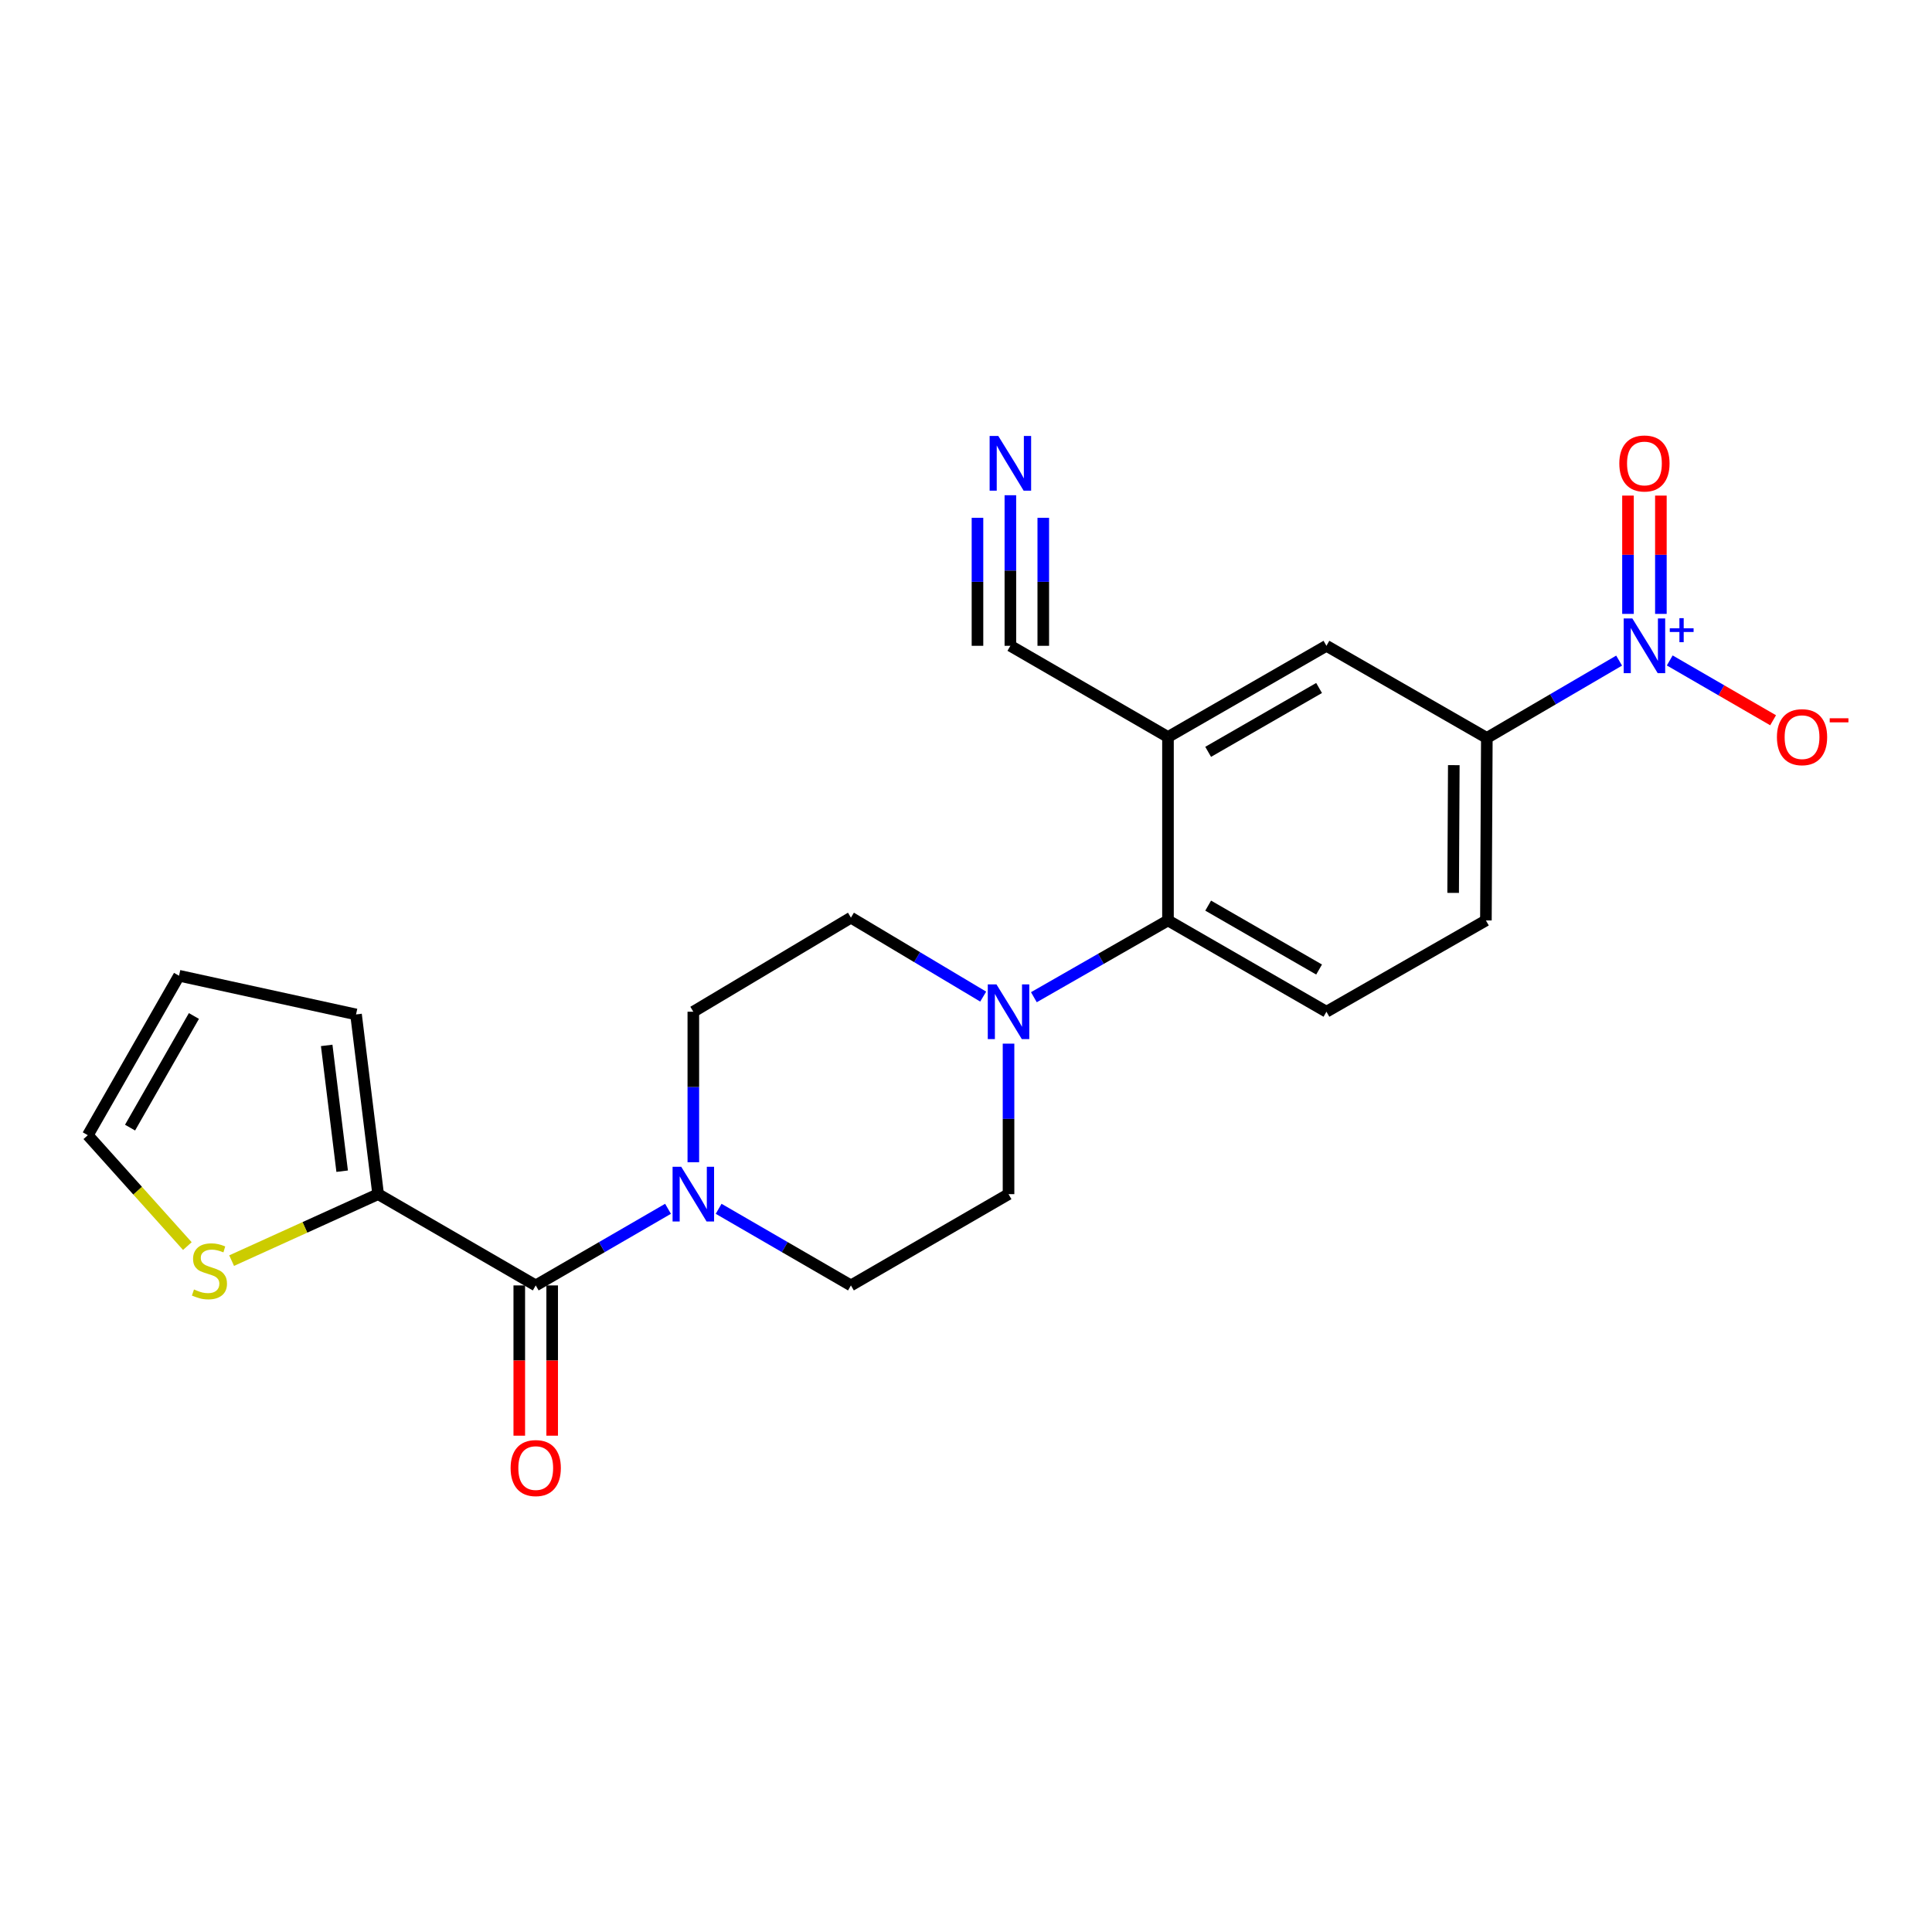 <?xml version='1.0' encoding='iso-8859-1'?>
<svg version='1.1' baseProfile='full'
              xmlns='http://www.w3.org/2000/svg'
                      xmlns:rdkit='http://www.rdkit.org/xml'
                      xmlns:xlink='http://www.w3.org/1999/xlink'
                  xml:space='preserve'
width='1000px' height='1000px' viewBox='0 0 1000 1000'>
<!-- END OF HEADER -->
<rect style='opacity:1.0;fill:#FFFFFF;stroke:none' width='1000' height='1000' x='0' y='0'> </rect>
<path class='bond-6' d='M 838.055,341.928 L 803.819,361.942' style='fill:none;fill-rule:evenodd;stroke:#0000FF;stroke-width:6px;stroke-linecap:butt;stroke-linejoin:miter;stroke-opacity:1' />
<path class='bond-6' d='M 803.819,361.942 L 769.584,381.956' style='fill:none;fill-rule:evenodd;stroke:#000000;stroke-width:6px;stroke-linecap:butt;stroke-linejoin:miter;stroke-opacity:1' />
<path class='bond-12' d='M 864.254,341.847 L 891.004,357.327' style='fill:none;fill-rule:evenodd;stroke:#0000FF;stroke-width:6px;stroke-linecap:butt;stroke-linejoin:miter;stroke-opacity:1' />
<path class='bond-12' d='M 891.004,357.327 L 917.754,372.806' style='fill:none;fill-rule:evenodd;stroke:#FF0000;stroke-width:6px;stroke-linecap:butt;stroke-linejoin:miter;stroke-opacity:1' />
<path class='bond-13' d='M 859.672,317.747 L 859.672,287.132' style='fill:none;fill-rule:evenodd;stroke:#0000FF;stroke-width:6px;stroke-linecap:butt;stroke-linejoin:miter;stroke-opacity:1' />
<path class='bond-13' d='M 859.672,287.132 L 859.672,256.518' style='fill:none;fill-rule:evenodd;stroke:#FF0000;stroke-width:6px;stroke-linecap:butt;stroke-linejoin:miter;stroke-opacity:1' />
<path class='bond-13' d='M 842.643,317.747 L 842.643,287.132' style='fill:none;fill-rule:evenodd;stroke:#0000FF;stroke-width:6px;stroke-linecap:butt;stroke-linejoin:miter;stroke-opacity:1' />
<path class='bond-13' d='M 842.643,287.132 L 842.643,256.518' style='fill:none;fill-rule:evenodd;stroke:#FF0000;stroke-width:6px;stroke-linecap:butt;stroke-linejoin:miter;stroke-opacity:1' />
<path class='bond-0' d='M 277.292,665.332 L 311.531,645.503' style='fill:none;fill-rule:evenodd;stroke:#000000;stroke-width:6px;stroke-linecap:butt;stroke-linejoin:miter;stroke-opacity:1' />
<path class='bond-0' d='M 311.531,645.503 L 345.769,625.674' style='fill:none;fill-rule:evenodd;stroke:#0000FF;stroke-width:6px;stroke-linecap:butt;stroke-linejoin:miter;stroke-opacity:1' />
<path class='bond-5' d='M 277.292,665.332 L 195.718,618.089' style='fill:none;fill-rule:evenodd;stroke:#000000;stroke-width:6px;stroke-linecap:butt;stroke-linejoin:miter;stroke-opacity:1' />
<path class='bond-18' d='M 268.778,665.332 L 268.778,704.221' style='fill:none;fill-rule:evenodd;stroke:#000000;stroke-width:6px;stroke-linecap:butt;stroke-linejoin:miter;stroke-opacity:1' />
<path class='bond-18' d='M 268.778,704.221 L 268.778,743.109' style='fill:none;fill-rule:evenodd;stroke:#FF0000;stroke-width:6px;stroke-linecap:butt;stroke-linejoin:miter;stroke-opacity:1' />
<path class='bond-18' d='M 285.806,665.332 L 285.806,704.221' style='fill:none;fill-rule:evenodd;stroke:#000000;stroke-width:6px;stroke-linecap:butt;stroke-linejoin:miter;stroke-opacity:1' />
<path class='bond-18' d='M 285.806,704.221 L 285.806,743.109' style='fill:none;fill-rule:evenodd;stroke:#FF0000;stroke-width:6px;stroke-linecap:butt;stroke-linejoin:miter;stroke-opacity:1' />
<path class='bond-1' d='M 604.543,381.474 L 686.562,334.268' style='fill:none;fill-rule:evenodd;stroke:#000000;stroke-width:6px;stroke-linecap:butt;stroke-linejoin:miter;stroke-opacity:1' />
<path class='bond-1' d='M 625.34,389.151 L 682.753,356.107' style='fill:none;fill-rule:evenodd;stroke:#000000;stroke-width:6px;stroke-linecap:butt;stroke-linejoin:miter;stroke-opacity:1' />
<path class='bond-7' d='M 604.543,381.474 L 522.969,334.268' style='fill:none;fill-rule:evenodd;stroke:#000000;stroke-width:6px;stroke-linecap:butt;stroke-linejoin:miter;stroke-opacity:1' />
<path class='bond-23' d='M 604.543,381.474 L 604.543,476.415' style='fill:none;fill-rule:evenodd;stroke:#000000;stroke-width:6px;stroke-linecap:butt;stroke-linejoin:miter;stroke-opacity:1' />
<path class='bond-2' d='M 371.963,625.674 L 406.201,645.503' style='fill:none;fill-rule:evenodd;stroke:#0000FF;stroke-width:6px;stroke-linecap:butt;stroke-linejoin:miter;stroke-opacity:1' />
<path class='bond-2' d='M 406.201,645.503 L 440.44,665.332' style='fill:none;fill-rule:evenodd;stroke:#000000;stroke-width:6px;stroke-linecap:butt;stroke-linejoin:miter;stroke-opacity:1' />
<path class='bond-24' d='M 358.866,601.568 L 358.866,562.618' style='fill:none;fill-rule:evenodd;stroke:#0000FF;stroke-width:6px;stroke-linecap:butt;stroke-linejoin:miter;stroke-opacity:1' />
<path class='bond-24' d='M 358.866,562.618 L 358.866,523.668' style='fill:none;fill-rule:evenodd;stroke:#000000;stroke-width:6px;stroke-linecap:butt;stroke-linejoin:miter;stroke-opacity:1' />
<path class='bond-3' d='M 535.132,516.157 L 569.838,496.286' style='fill:none;fill-rule:evenodd;stroke:#0000FF;stroke-width:6px;stroke-linecap:butt;stroke-linejoin:miter;stroke-opacity:1' />
<path class='bond-3' d='M 569.838,496.286 L 604.543,476.415' style='fill:none;fill-rule:evenodd;stroke:#000000;stroke-width:6px;stroke-linecap:butt;stroke-linejoin:miter;stroke-opacity:1' />
<path class='bond-16' d='M 508.899,515.84 L 474.67,495.408' style='fill:none;fill-rule:evenodd;stroke:#0000FF;stroke-width:6px;stroke-linecap:butt;stroke-linejoin:miter;stroke-opacity:1' />
<path class='bond-16' d='M 474.67,495.408 L 440.44,474.977' style='fill:none;fill-rule:evenodd;stroke:#000000;stroke-width:6px;stroke-linecap:butt;stroke-linejoin:miter;stroke-opacity:1' />
<path class='bond-17' d='M 522.014,540.188 L 522.014,579.138' style='fill:none;fill-rule:evenodd;stroke:#0000FF;stroke-width:6px;stroke-linecap:butt;stroke-linejoin:miter;stroke-opacity:1' />
<path class='bond-17' d='M 522.014,579.138 L 522.014,618.089' style='fill:none;fill-rule:evenodd;stroke:#000000;stroke-width:6px;stroke-linecap:butt;stroke-linejoin:miter;stroke-opacity:1' />
<path class='bond-4' d='M 604.543,476.415 L 686.562,523.668' style='fill:none;fill-rule:evenodd;stroke:#000000;stroke-width:6px;stroke-linecap:butt;stroke-linejoin:miter;stroke-opacity:1' />
<path class='bond-4' d='M 625.347,468.748 L 682.76,501.825' style='fill:none;fill-rule:evenodd;stroke:#000000;stroke-width:6px;stroke-linecap:butt;stroke-linejoin:miter;stroke-opacity:1' />
<path class='bond-10' d='M 195.718,618.089 L 157.803,635.294' style='fill:none;fill-rule:evenodd;stroke:#000000;stroke-width:6px;stroke-linecap:butt;stroke-linejoin:miter;stroke-opacity:1' />
<path class='bond-10' d='M 157.803,635.294 L 119.888,652.499' style='fill:none;fill-rule:evenodd;stroke:#CCCC00;stroke-width:6px;stroke-linecap:butt;stroke-linejoin:miter;stroke-opacity:1' />
<path class='bond-19' d='M 195.718,618.089 L 184.281,525.068' style='fill:none;fill-rule:evenodd;stroke:#000000;stroke-width:6px;stroke-linecap:butt;stroke-linejoin:miter;stroke-opacity:1' />
<path class='bond-19' d='M 177.102,606.213 L 169.096,541.099' style='fill:none;fill-rule:evenodd;stroke:#000000;stroke-width:6px;stroke-linecap:butt;stroke-linejoin:miter;stroke-opacity:1' />
<path class='bond-9' d='M 769.584,381.956 L 686.562,334.268' style='fill:none;fill-rule:evenodd;stroke:#000000;stroke-width:6px;stroke-linecap:butt;stroke-linejoin:miter;stroke-opacity:1' />
<path class='bond-20' d='M 769.584,381.956 L 769.101,476.415' style='fill:none;fill-rule:evenodd;stroke:#000000;stroke-width:6px;stroke-linecap:butt;stroke-linejoin:miter;stroke-opacity:1' />
<path class='bond-20' d='M 752.483,396.038 L 752.146,462.159' style='fill:none;fill-rule:evenodd;stroke:#000000;stroke-width:6px;stroke-linecap:butt;stroke-linejoin:miter;stroke-opacity:1' />
<path class='bond-8' d='M 522.969,334.268 L 522.969,295.3' style='fill:none;fill-rule:evenodd;stroke:#000000;stroke-width:6px;stroke-linecap:butt;stroke-linejoin:miter;stroke-opacity:1' />
<path class='bond-8' d='M 522.969,295.3 L 522.969,256.331' style='fill:none;fill-rule:evenodd;stroke:#0000FF;stroke-width:6px;stroke-linecap:butt;stroke-linejoin:miter;stroke-opacity:1' />
<path class='bond-8' d='M 539.998,334.268 L 539.998,301.145' style='fill:none;fill-rule:evenodd;stroke:#000000;stroke-width:6px;stroke-linecap:butt;stroke-linejoin:miter;stroke-opacity:1' />
<path class='bond-8' d='M 539.998,301.145 L 539.998,268.022' style='fill:none;fill-rule:evenodd;stroke:#0000FF;stroke-width:6px;stroke-linecap:butt;stroke-linejoin:miter;stroke-opacity:1' />
<path class='bond-8' d='M 505.941,334.268 L 505.941,301.145' style='fill:none;fill-rule:evenodd;stroke:#000000;stroke-width:6px;stroke-linecap:butt;stroke-linejoin:miter;stroke-opacity:1' />
<path class='bond-8' d='M 505.941,301.145 L 505.941,268.022' style='fill:none;fill-rule:evenodd;stroke:#0000FF;stroke-width:6px;stroke-linecap:butt;stroke-linejoin:miter;stroke-opacity:1' />
<path class='bond-21' d='M 96.975,644.969 L 71.215,616.274' style='fill:none;fill-rule:evenodd;stroke:#CCCC00;stroke-width:6px;stroke-linecap:butt;stroke-linejoin:miter;stroke-opacity:1' />
<path class='bond-21' d='M 71.215,616.274 L 45.455,587.58' style='fill:none;fill-rule:evenodd;stroke:#000000;stroke-width:6px;stroke-linecap:butt;stroke-linejoin:miter;stroke-opacity:1' />
<path class='bond-11' d='M 686.562,523.668 L 769.101,476.415' style='fill:none;fill-rule:evenodd;stroke:#000000;stroke-width:6px;stroke-linecap:butt;stroke-linejoin:miter;stroke-opacity:1' />
<path class='bond-14' d='M 358.866,523.668 L 440.44,474.977' style='fill:none;fill-rule:evenodd;stroke:#000000;stroke-width:6px;stroke-linecap:butt;stroke-linejoin:miter;stroke-opacity:1' />
<path class='bond-15' d='M 440.44,665.332 L 522.014,618.089' style='fill:none;fill-rule:evenodd;stroke:#000000;stroke-width:6px;stroke-linecap:butt;stroke-linejoin:miter;stroke-opacity:1' />
<path class='bond-22' d='M 184.281,525.068 L 92.67,505.041' style='fill:none;fill-rule:evenodd;stroke:#000000;stroke-width:6px;stroke-linecap:butt;stroke-linejoin:miter;stroke-opacity:1' />
<path class='bond-25' d='M 45.455,587.58 L 92.67,505.041' style='fill:none;fill-rule:evenodd;stroke:#000000;stroke-width:6px;stroke-linecap:butt;stroke-linejoin:miter;stroke-opacity:1' />
<path class='bond-25' d='M 67.317,583.654 L 100.368,525.877' style='fill:none;fill-rule:evenodd;stroke:#000000;stroke-width:6px;stroke-linecap:butt;stroke-linejoin:miter;stroke-opacity:1' />
<path  class='atom-0' d='M 844.898 320.108
L 854.178 335.108
Q 855.098 336.588, 856.578 339.268
Q 858.058 341.948, 858.138 342.108
L 858.138 320.108
L 861.898 320.108
L 861.898 348.428
L 858.018 348.428
L 848.058 332.028
Q 846.898 330.108, 845.658 327.908
Q 844.458 325.708, 844.098 325.028
L 844.098 348.428
L 840.418 348.428
L 840.418 320.108
L 844.898 320.108
' fill='#0000FF'/>
<path  class='atom-0' d='M 864.274 325.213
L 869.263 325.213
L 869.263 319.959
L 871.481 319.959
L 871.481 325.213
L 876.602 325.213
L 876.602 327.114
L 871.481 327.114
L 871.481 332.394
L 869.263 332.394
L 869.263 327.114
L 864.274 327.114
L 864.274 325.213
' fill='#0000FF'/>
<path  class='atom-3' d='M 352.606 603.929
L 361.886 618.929
Q 362.806 620.409, 364.286 623.089
Q 365.766 625.769, 365.846 625.929
L 365.846 603.929
L 369.606 603.929
L 369.606 632.249
L 365.726 632.249
L 355.766 615.849
Q 354.606 613.929, 353.366 611.729
Q 352.166 609.529, 351.806 608.849
L 351.806 632.249
L 348.126 632.249
L 348.126 603.929
L 352.606 603.929
' fill='#0000FF'/>
<path  class='atom-4' d='M 515.754 509.508
L 525.034 524.508
Q 525.954 525.988, 527.434 528.668
Q 528.914 531.348, 528.994 531.508
L 528.994 509.508
L 532.754 509.508
L 532.754 537.828
L 528.874 537.828
L 518.914 521.428
Q 517.754 519.508, 516.514 517.308
Q 515.314 515.108, 514.954 514.428
L 514.954 537.828
L 511.274 537.828
L 511.274 509.508
L 515.754 509.508
' fill='#0000FF'/>
<path  class='atom-9' d='M 516.709 225.65
L 525.989 240.65
Q 526.909 242.13, 528.389 244.81
Q 529.869 247.49, 529.949 247.65
L 529.949 225.65
L 533.709 225.65
L 533.709 253.97
L 529.829 253.97
L 519.869 237.57
Q 518.709 235.65, 517.469 233.45
Q 516.269 231.25, 515.909 230.57
L 515.909 253.97
L 512.229 253.97
L 512.229 225.65
L 516.709 225.65
' fill='#0000FF'/>
<path  class='atom-11' d='M 100.411 667.427
Q 100.731 667.547, 102.051 668.107
Q 103.371 668.667, 104.811 669.027
Q 106.291 669.347, 107.731 669.347
Q 110.411 669.347, 111.971 668.067
Q 113.531 666.747, 113.531 664.467
Q 113.531 662.907, 112.731 661.947
Q 111.971 660.987, 110.771 660.467
Q 109.571 659.947, 107.571 659.347
Q 105.051 658.587, 103.531 657.867
Q 102.051 657.147, 100.971 655.627
Q 99.931 654.107, 99.931 651.547
Q 99.931 647.987, 102.331 645.787
Q 104.771 643.587, 109.571 643.587
Q 112.851 643.587, 116.571 645.147
L 115.651 648.227
Q 112.251 646.827, 109.691 646.827
Q 106.931 646.827, 105.411 647.987
Q 103.891 649.107, 103.931 651.067
Q 103.931 652.587, 104.691 653.507
Q 105.491 654.427, 106.611 654.947
Q 107.771 655.467, 109.691 656.067
Q 112.251 656.867, 113.771 657.667
Q 115.291 658.467, 116.371 660.107
Q 117.491 661.707, 117.491 664.467
Q 117.491 668.387, 114.851 670.507
Q 112.251 672.587, 107.891 672.587
Q 105.371 672.587, 103.451 672.027
Q 101.571 671.507, 99.331 670.587
L 100.411 667.427
' fill='#CCCC00'/>
<path  class='atom-13' d='M 919.732 381.554
Q 919.732 374.754, 923.092 370.954
Q 926.452 367.154, 932.732 367.154
Q 939.012 367.154, 942.372 370.954
Q 945.732 374.754, 945.732 381.554
Q 945.732 388.434, 942.332 392.354
Q 938.932 396.234, 932.732 396.234
Q 926.492 396.234, 923.092 392.354
Q 919.732 388.474, 919.732 381.554
M 932.732 393.034
Q 937.052 393.034, 939.372 390.154
Q 941.732 387.234, 941.732 381.554
Q 941.732 375.994, 939.372 373.194
Q 937.052 370.354, 932.732 370.354
Q 928.412 370.354, 926.052 373.154
Q 923.732 375.954, 923.732 381.554
Q 923.732 387.274, 926.052 390.154
Q 928.412 393.034, 932.732 393.034
' fill='#FF0000'/>
<path  class='atom-13' d='M 947.052 371.776
L 956.74 371.776
L 956.74 373.888
L 947.052 373.888
L 947.052 371.776
' fill='#FF0000'/>
<path  class='atom-14' d='M 838.158 239.89
Q 838.158 233.09, 841.518 229.29
Q 844.878 225.49, 851.158 225.49
Q 857.438 225.49, 860.798 229.29
Q 864.158 233.09, 864.158 239.89
Q 864.158 246.77, 860.758 250.69
Q 857.358 254.57, 851.158 254.57
Q 844.918 254.57, 841.518 250.69
Q 838.158 246.81, 838.158 239.89
M 851.158 251.37
Q 855.478 251.37, 857.798 248.49
Q 860.158 245.57, 860.158 239.89
Q 860.158 234.33, 857.798 231.53
Q 855.478 228.69, 851.158 228.69
Q 846.838 228.69, 844.478 231.49
Q 842.158 234.29, 842.158 239.89
Q 842.158 245.61, 844.478 248.49
Q 846.838 251.37, 851.158 251.37
' fill='#FF0000'/>
<path  class='atom-19' d='M 264.292 759.871
Q 264.292 753.071, 267.652 749.271
Q 271.012 745.471, 277.292 745.471
Q 283.572 745.471, 286.932 749.271
Q 290.292 753.071, 290.292 759.871
Q 290.292 766.751, 286.892 770.671
Q 283.492 774.551, 277.292 774.551
Q 271.052 774.551, 267.652 770.671
Q 264.292 766.791, 264.292 759.871
M 277.292 771.351
Q 281.612 771.351, 283.932 768.471
Q 286.292 765.551, 286.292 759.871
Q 286.292 754.311, 283.932 751.511
Q 281.612 748.671, 277.292 748.671
Q 272.972 748.671, 270.612 751.471
Q 268.292 754.271, 268.292 759.871
Q 268.292 765.591, 270.612 768.471
Q 272.972 771.351, 277.292 771.351
' fill='#FF0000'/>
</svg>
